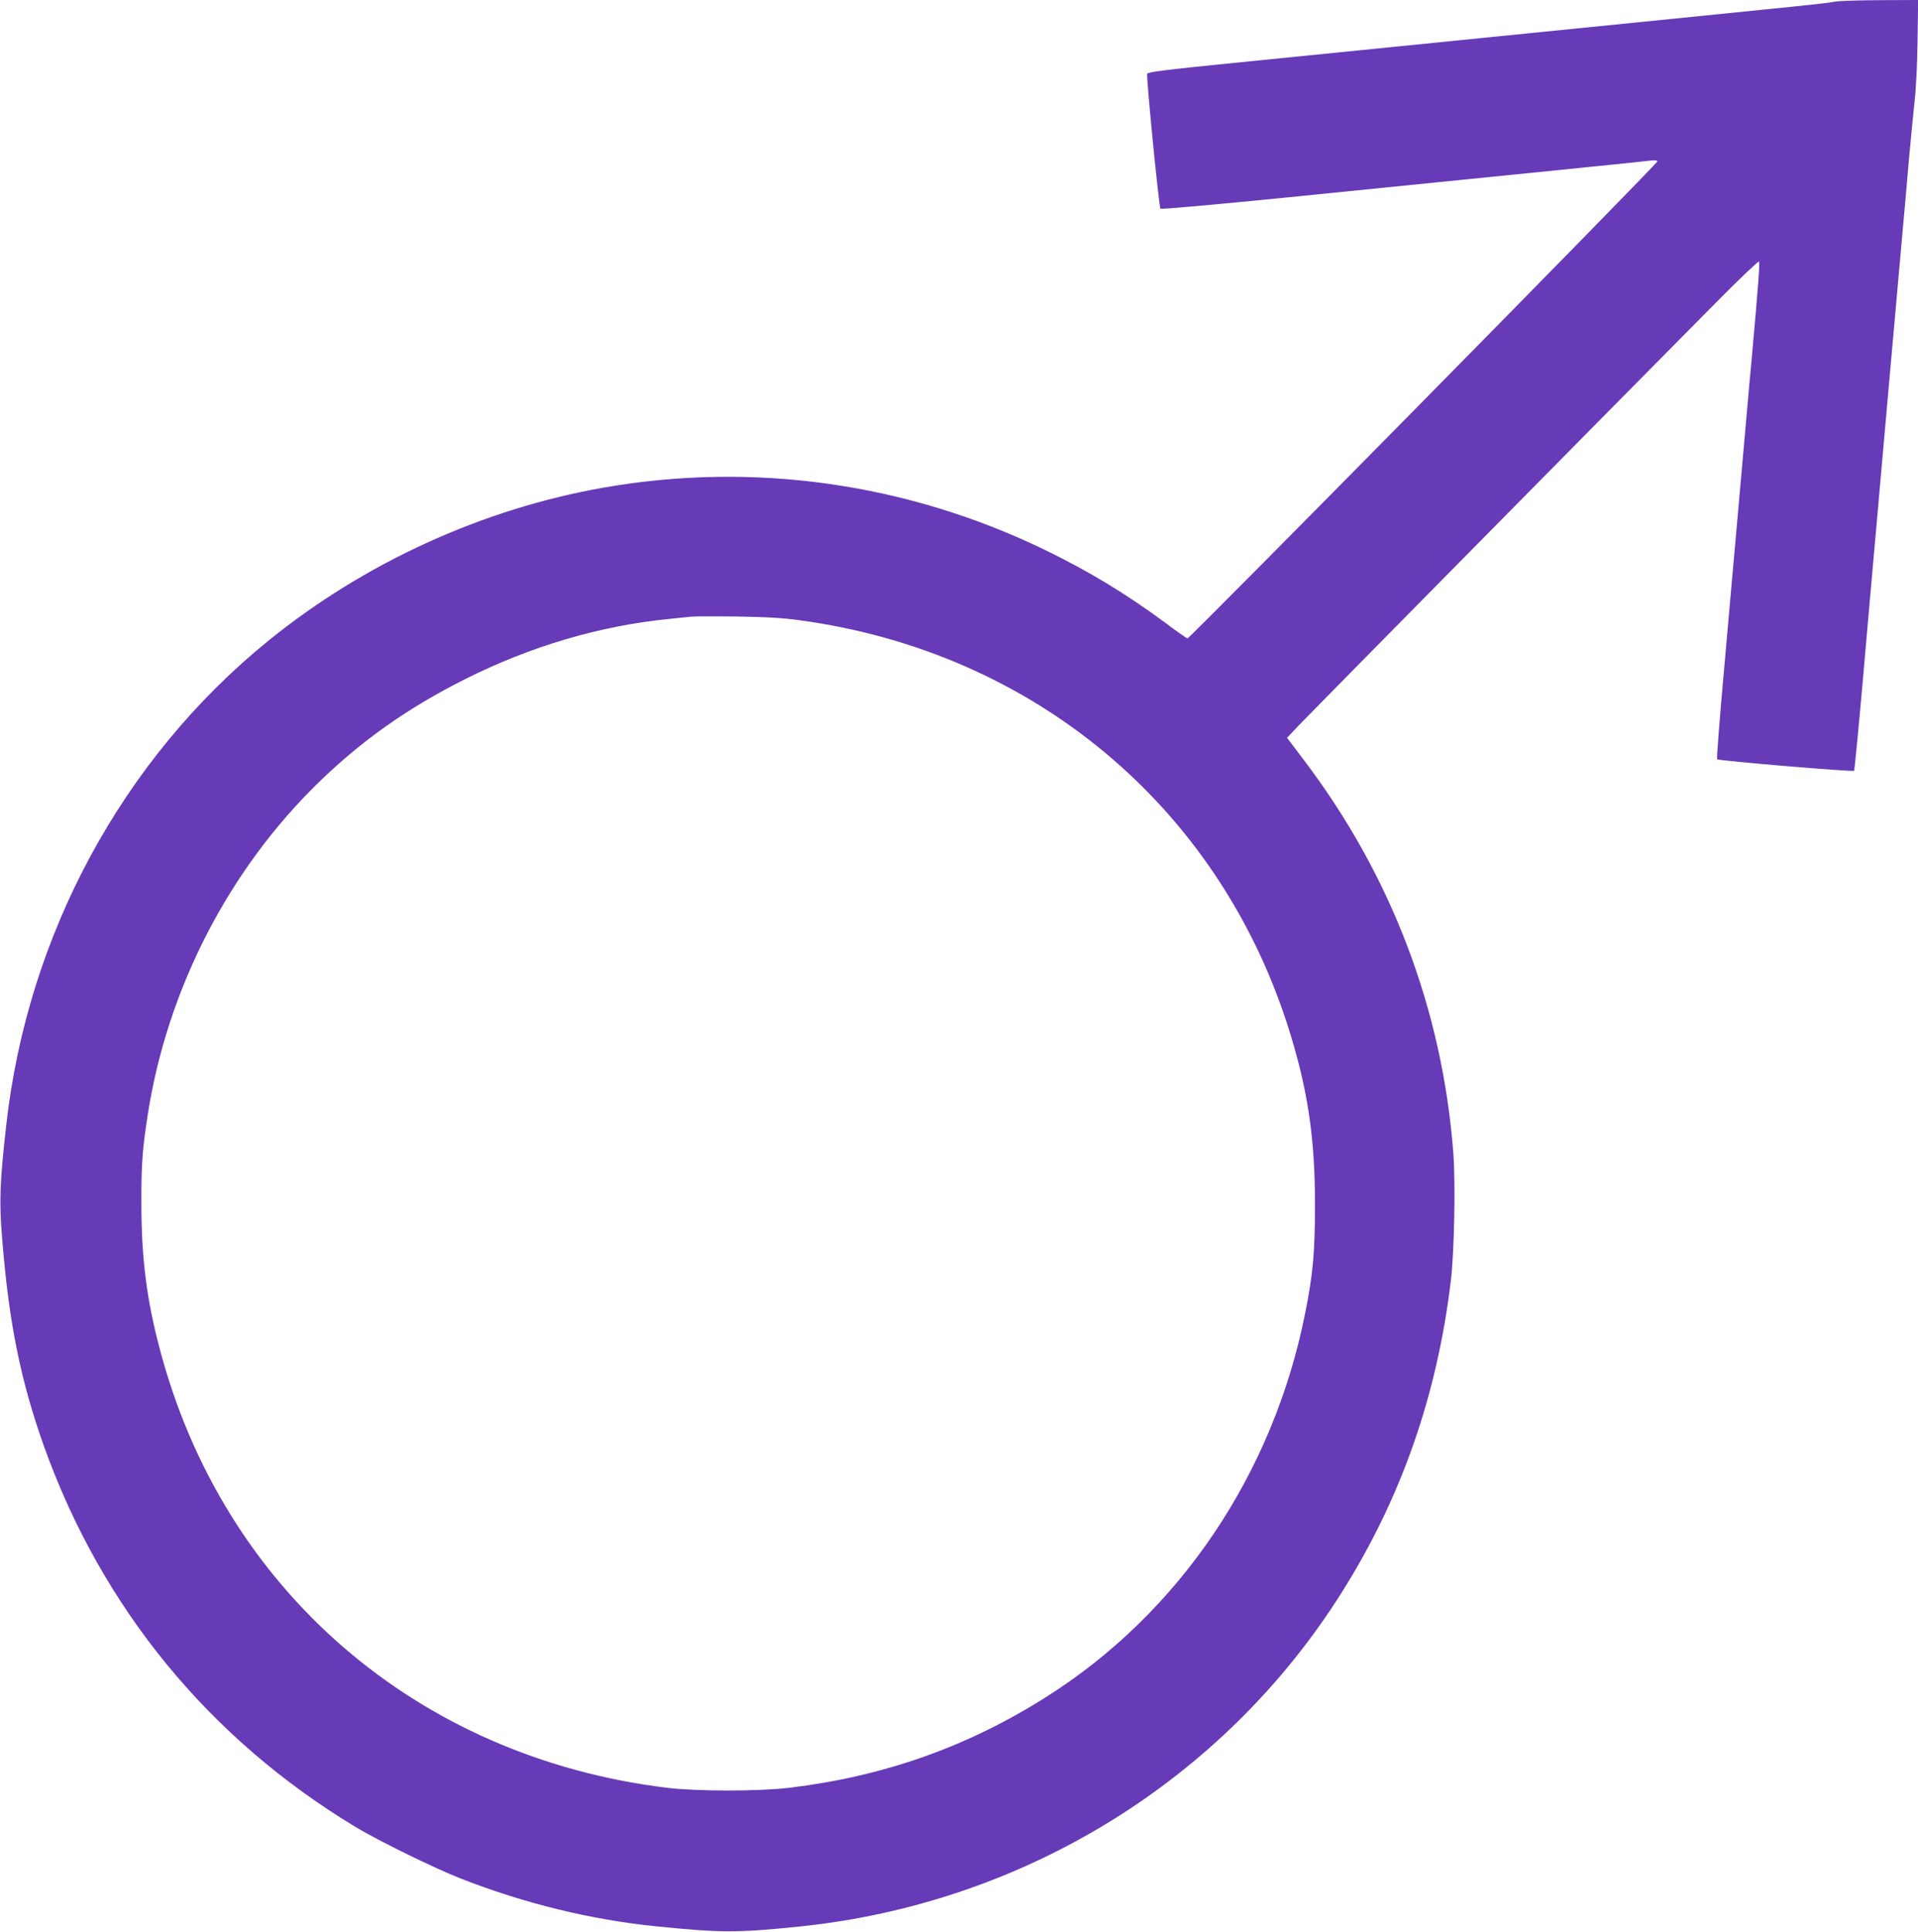 <?xml version="1.0" standalone="no"?>
<!DOCTYPE svg PUBLIC "-//W3C//DTD SVG 20010904//EN"
 "http://www.w3.org/TR/2001/REC-SVG-20010904/DTD/svg10.dtd">
<svg version="1.0" xmlns="http://www.w3.org/2000/svg"
 width="1271pt" height="1280pt" viewBox="0 0 1271 1280"
 preserveAspectRatio="xMidYMid meet">
<g transform="translate(0,1280) scale(0.1,-0.1)"
fill="#673ab7" stroke="none">
<path d="M12160 12789 c-19 -5 -150 -20 -290 -34 -140 -14 -478 -48 -750 -76
-607 -61 -2176 -219 -2944 -296 -458 -46 -569 -60 -574 -72 -7 -19 78 -883 88
-894 4 -5 369 28 811 72 2033 205 2397 241 2435 247 25 3 44 2 48 -4 6 -11
-3099 -3162 -3115 -3162 -5 0 -74 48 -153 108 -255 188 -502 338 -791 478
-914 443 -1933 587 -2925 413 -803 -141 -1583 -497 -2221 -1014 -967 -784
-1598 -1950 -1738 -3214 -42 -375 -47 -500 -27 -744 44 -557 122 -943 277
-1379 383 -1070 1091 -1935 2064 -2523 151 -91 520 -272 695 -341 424 -166
863 -274 1300 -318 423 -43 534 -44 950 -1 1484 153 2808 969 3591 2213 395
626 634 1311 724 2072 22 186 31 638 16 837 -72 951 -411 1843 -990 2606
l-112 148 75 80 c64 68 1978 2007 2787 2824 142 143 261 256 265 252 7 -7 -3
-141 -46 -622 -11 -115 -29 -316 -40 -445 -11 -129 -27 -307 -35 -395 -8 -88
-26 -290 -40 -450 -14 -159 -48 -535 -74 -835 -27 -300 -46 -548 -42 -551 10
-10 902 -85 908 -76 2 4 27 256 54 560 26 304 60 683 74 842 40 449 72 809
105 1185 40 448 66 744 90 1010 11 118 29 323 40 455 12 132 29 303 37 380 10
82 18 250 20 408 l4 267 -258 -1 c-142 -1 -274 -5 -293 -10z m-6860 -4099
c1541 -209 2763 -1225 3233 -2685 132 -413 182 -741 181 -1195 0 -310 -14
-456 -65 -711 -212 -1066 -834 -1987 -1719 -2545 -522 -330 -1076 -525 -1700
-600 -202 -24 -612 -24 -810 0 -1661 203 -2946 1317 -3364 2918 -85 323 -119
596 -119 953 -1 261 7 363 43 595 131 833 539 1621 1136 2200 287 278 589 490
964 679 439 220 893 354 1355 400 61 6 126 13 145 15 19 2 154 3 300 1 198 -3
304 -9 420 -25z"/>
</g>
</svg>

